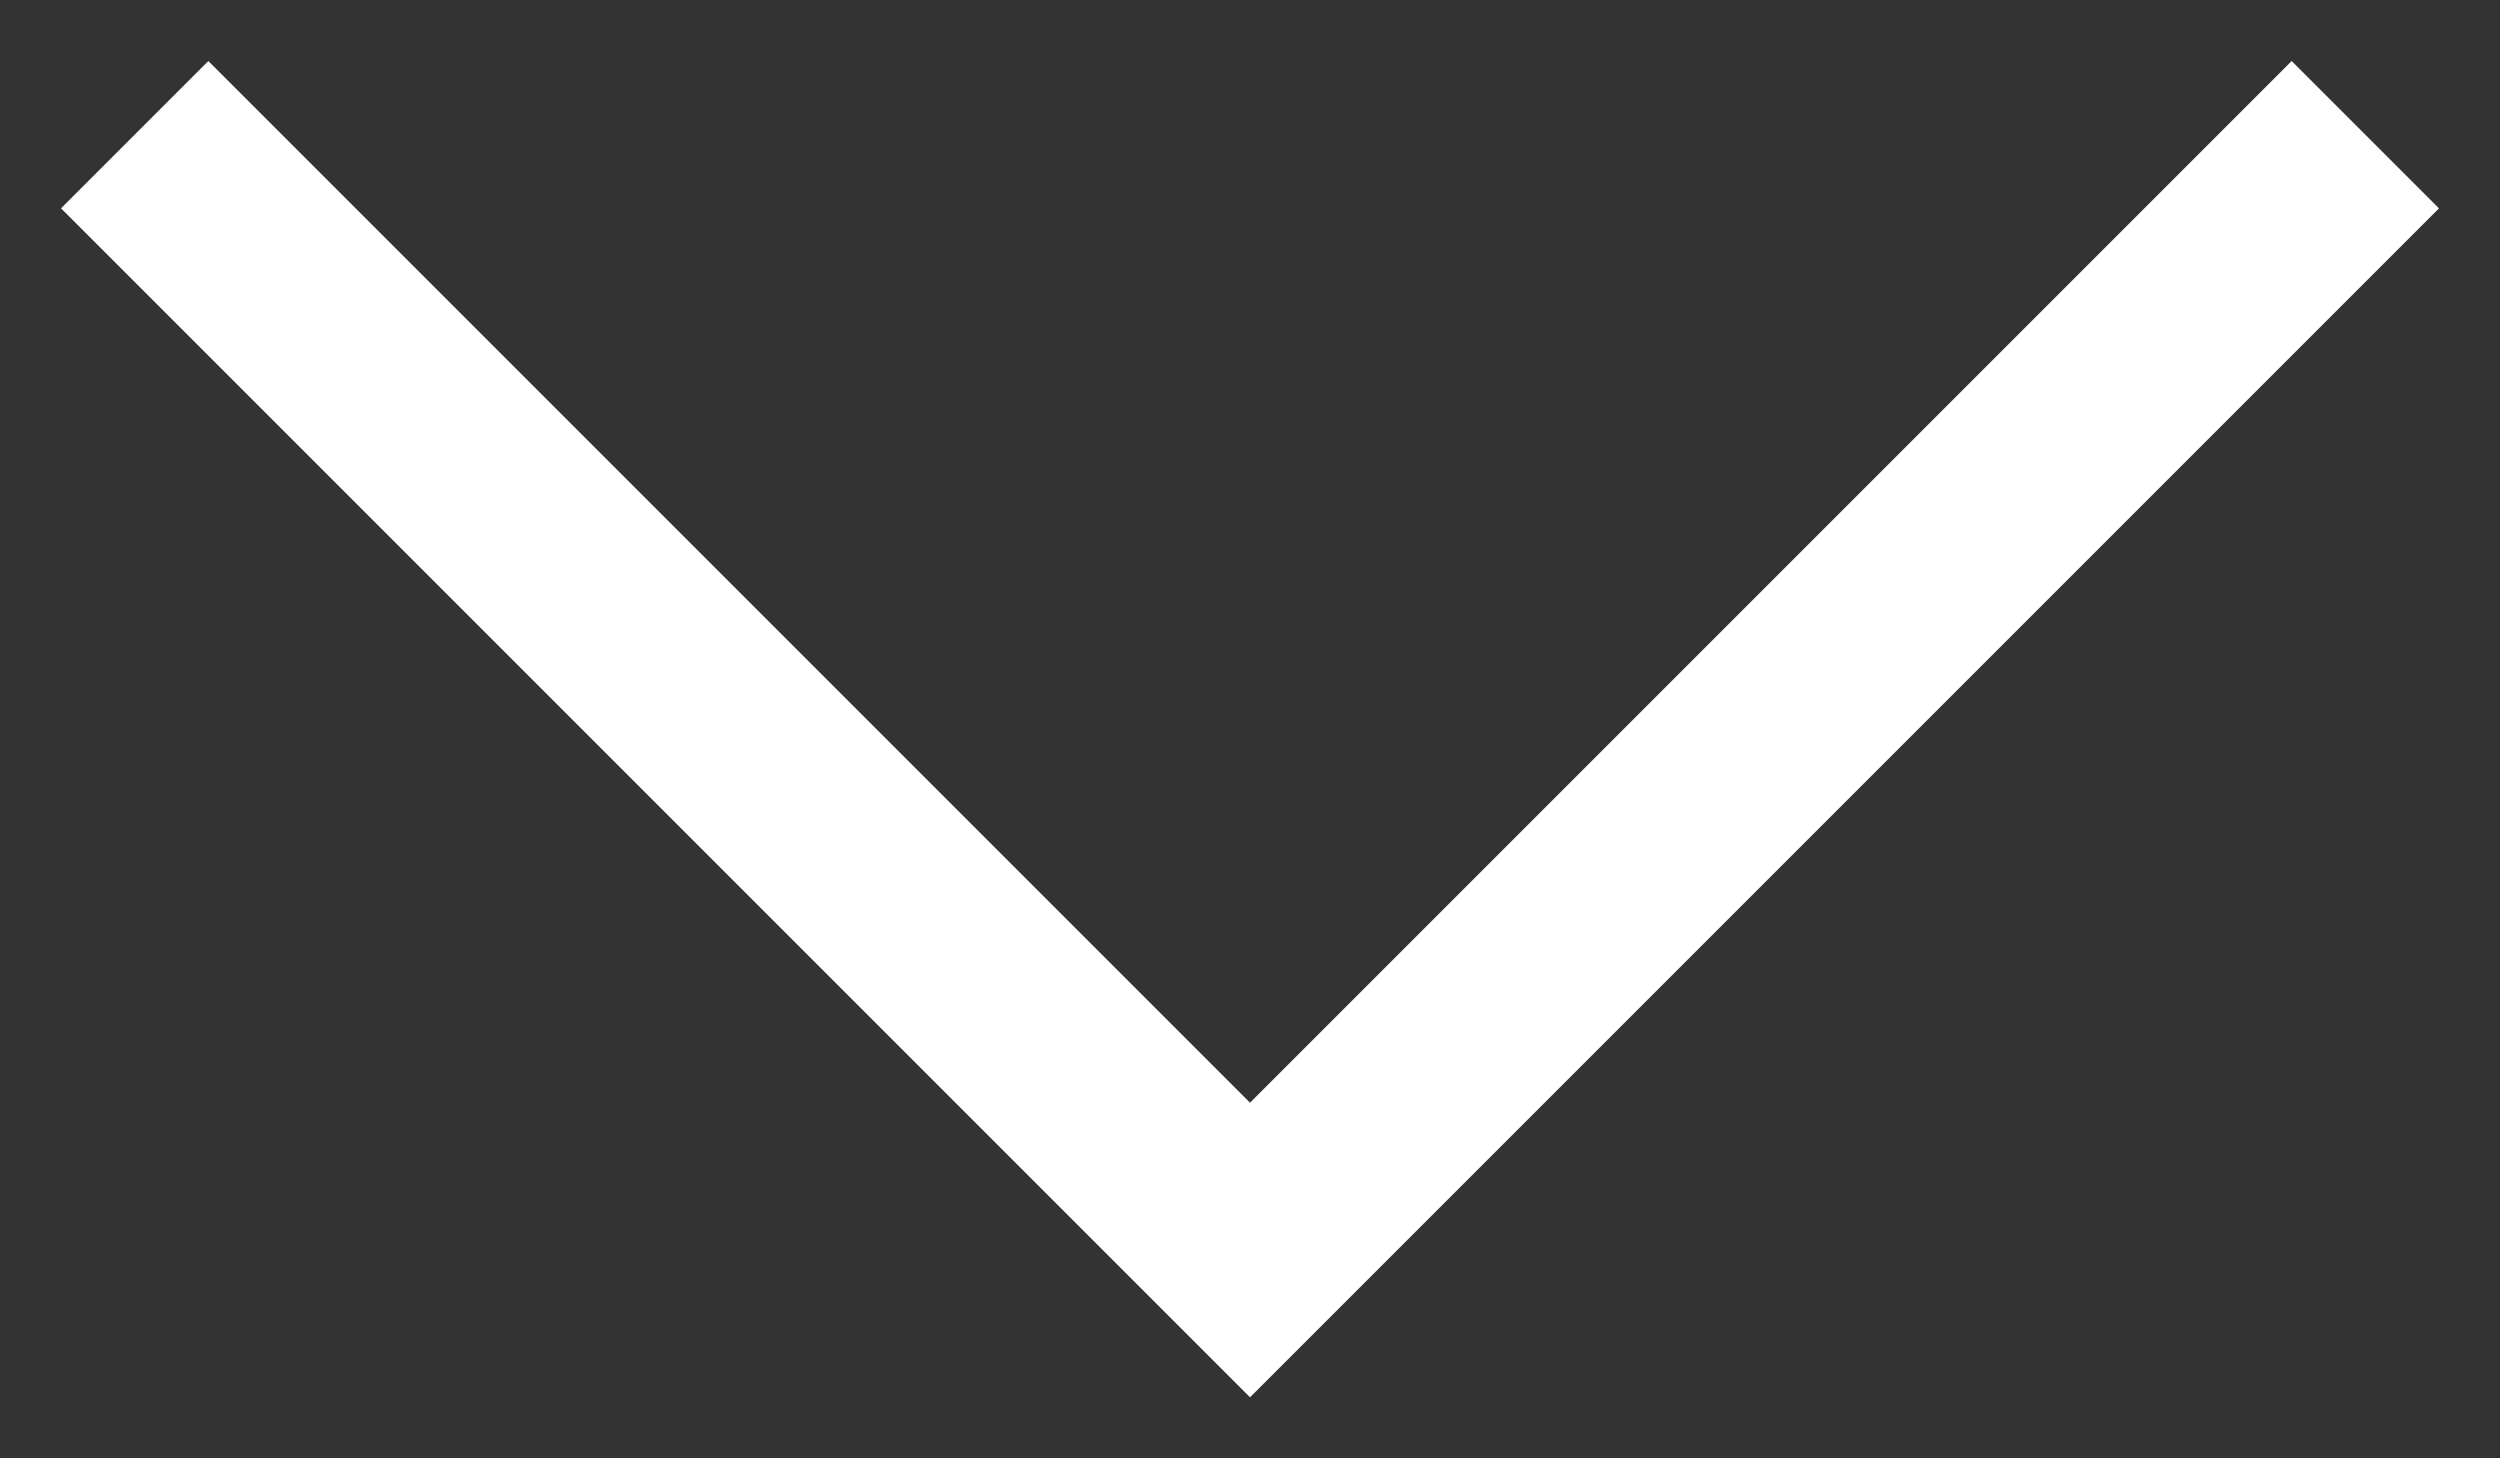 <svg width="12" height="7" viewBox="0 0 12 7" fill="none" xmlns="http://www.w3.org/2000/svg">
<rect x="0" y="0" width="12" height="7" fill="#333333" stroke="none"/>
<path id="Vector 6" d="M11 1L6 6L1 1" stroke="white" stroke-linecap="square"/>
</svg>
